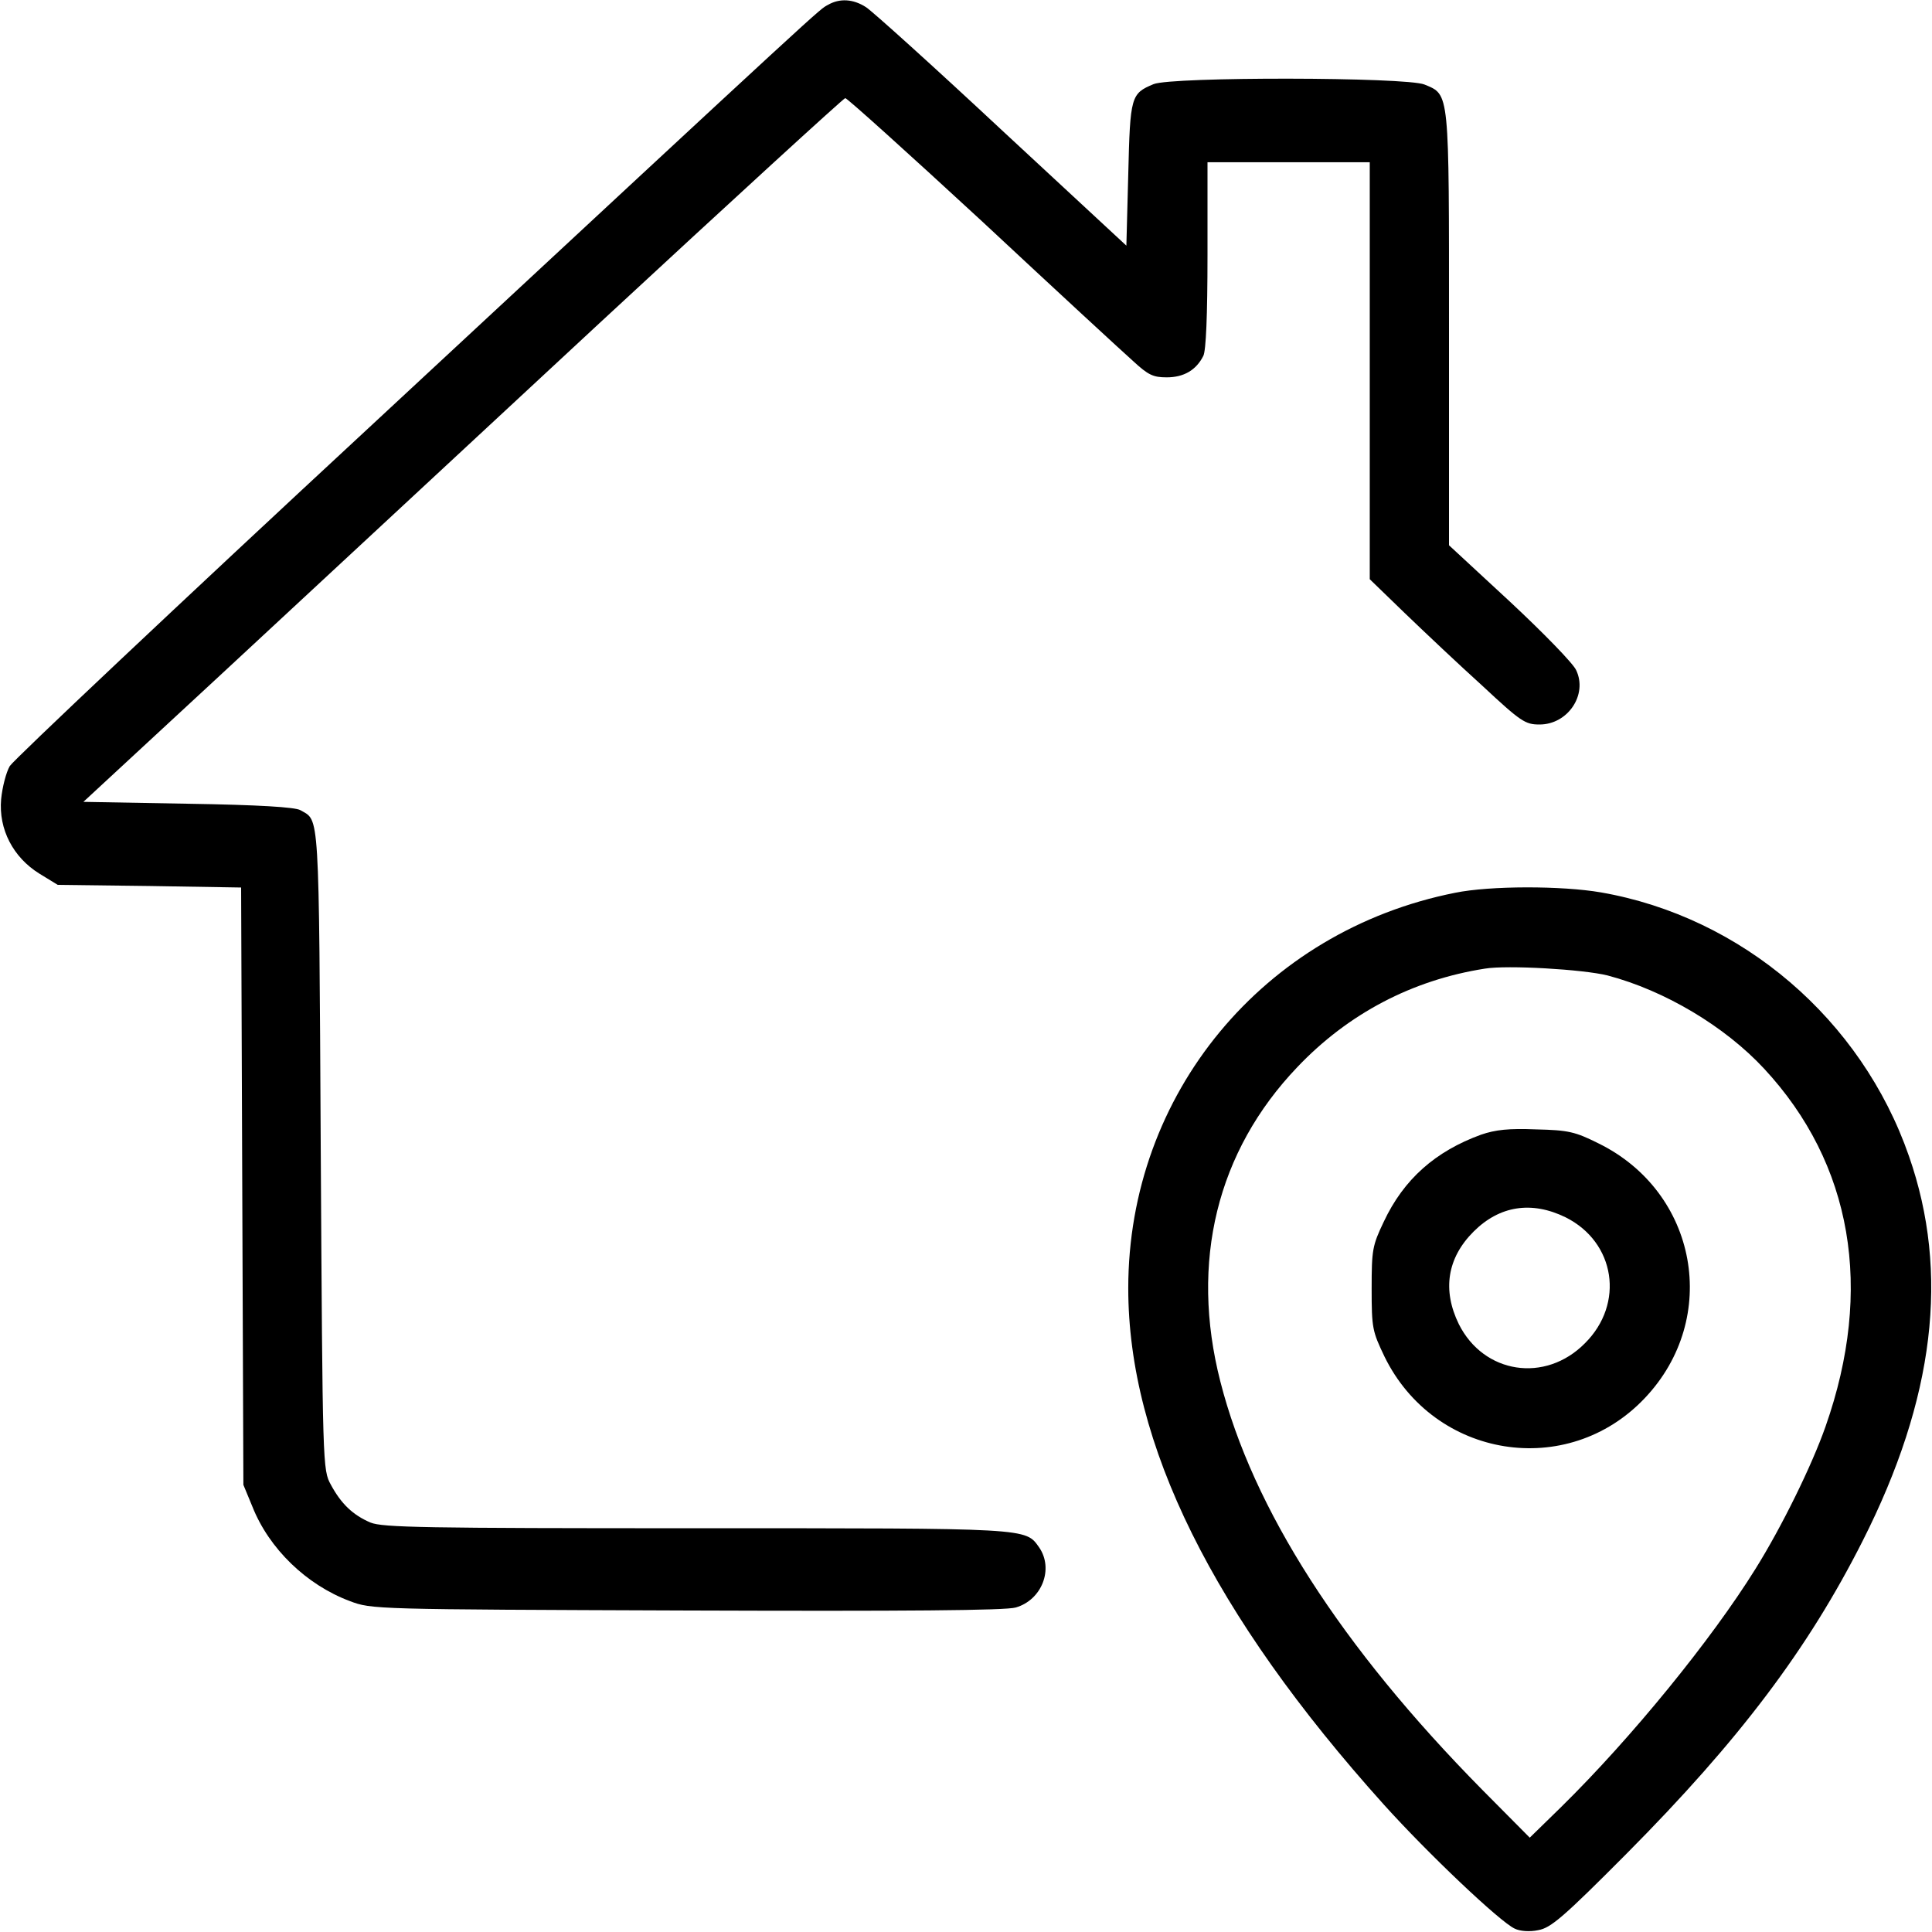 <?xml version="1.0" standalone="no"?>
<!DOCTYPE svg PUBLIC "-//W3C//DTD SVG 20010904//EN"
 "http://www.w3.org/TR/2001/REC-SVG-20010904/DTD/svg10.dtd">
<svg version="1.0" xmlns="http://www.w3.org/2000/svg"
 width="512pt" height="512pt" viewBox="0 0 512 512"
 preserveAspectRatio="xMidYMid meet">

<g transform="translate(0,512) scale(0.1,-0.1)"
fill="#000000" stroke="none">
<path d="M2194 5107 c-25 -14 18 26 -1204 -1109 -520 -482 -953 -891 -964
-908 -10 -17 -20 -57 -23 -88 -7 -80 32 -154 101 -197 l49 -30 243 -3 243 -4
3 -791 3 -792 24 -58 c44 -111 143 -207 258 -250 58 -22 62 -22 893 -25 578
-2 846 0 872 8 69 20 101 102 62 159 -37 52 -21 51 -909 51 -723 0 -830 2
-863 15 -47 20 -78 50 -105 100 -22 40 -22 44 -27 891 -5 912 -3 867 -54 897
-14 8 -110 14 -298 17 l-277 5 362 335 c198 184 651 604 1005 933 354 328 648
597 652 597 5 0 168 -147 363 -327 194 -181 374 -347 400 -370 40 -37 53 -43
89 -43 45 0 78 19 97 57 7 14 11 106 11 267 l0 246 215 0 215 0 0 -552 0 -553
93 -90 c51 -49 143 -136 205 -192 103 -96 114 -103 152 -103 75 0 128 79 97
144 -8 18 -87 99 -176 182 l-161 149 0 573 c0 636 2 620 -65 648 -49 20 -670
21 -718 1 -60 -25 -62 -32 -67 -239 l-5 -189 -330 306 c-181 169 -343 315
-360 326 -34 22 -70 24 -101 6z"/>
<path d="M3856 2754 c-508 -101 -866 -533 -866 -1048 0 -412 224 -864 677
-1368 117 -130 308 -311 347 -329 14 -7 40 -9 63 -4 33 6 66 34 234 203 299
301 481 543 625 828 191 377 231 711 123 1020 -126 363 -443 634 -816 699
-104 18 -294 18 -387 -1z m404 -219 c152 -40 311 -135 415 -247 234 -252 291
-584 163 -948 -36 -103 -116 -266 -186 -378 -117 -188 -328 -447 -514 -630
l-84 -82 -126 127 c-374 379 -608 744 -694 1082 -81 317 -9 610 204 833 135
142 305 231 497 261 59 10 261 -2 325 -18z"/>
<path d="M3925 2113 c-121 -44 -205 -118 -258 -231 -30 -63 -32 -74 -32 -177
0 -105 2 -113 34 -180 132 -270 485 -327 690 -110 201 212 140 546 -123 675
-62 31 -80 35 -165 37 -73 3 -108 -1 -146 -14z m224 -219 c132 -66 157 -229
51 -334 -105 -106 -268 -81 -334 51 -44 90 -31 175 39 245 69 69 154 82 244
38z"/>
</g>
</svg>
